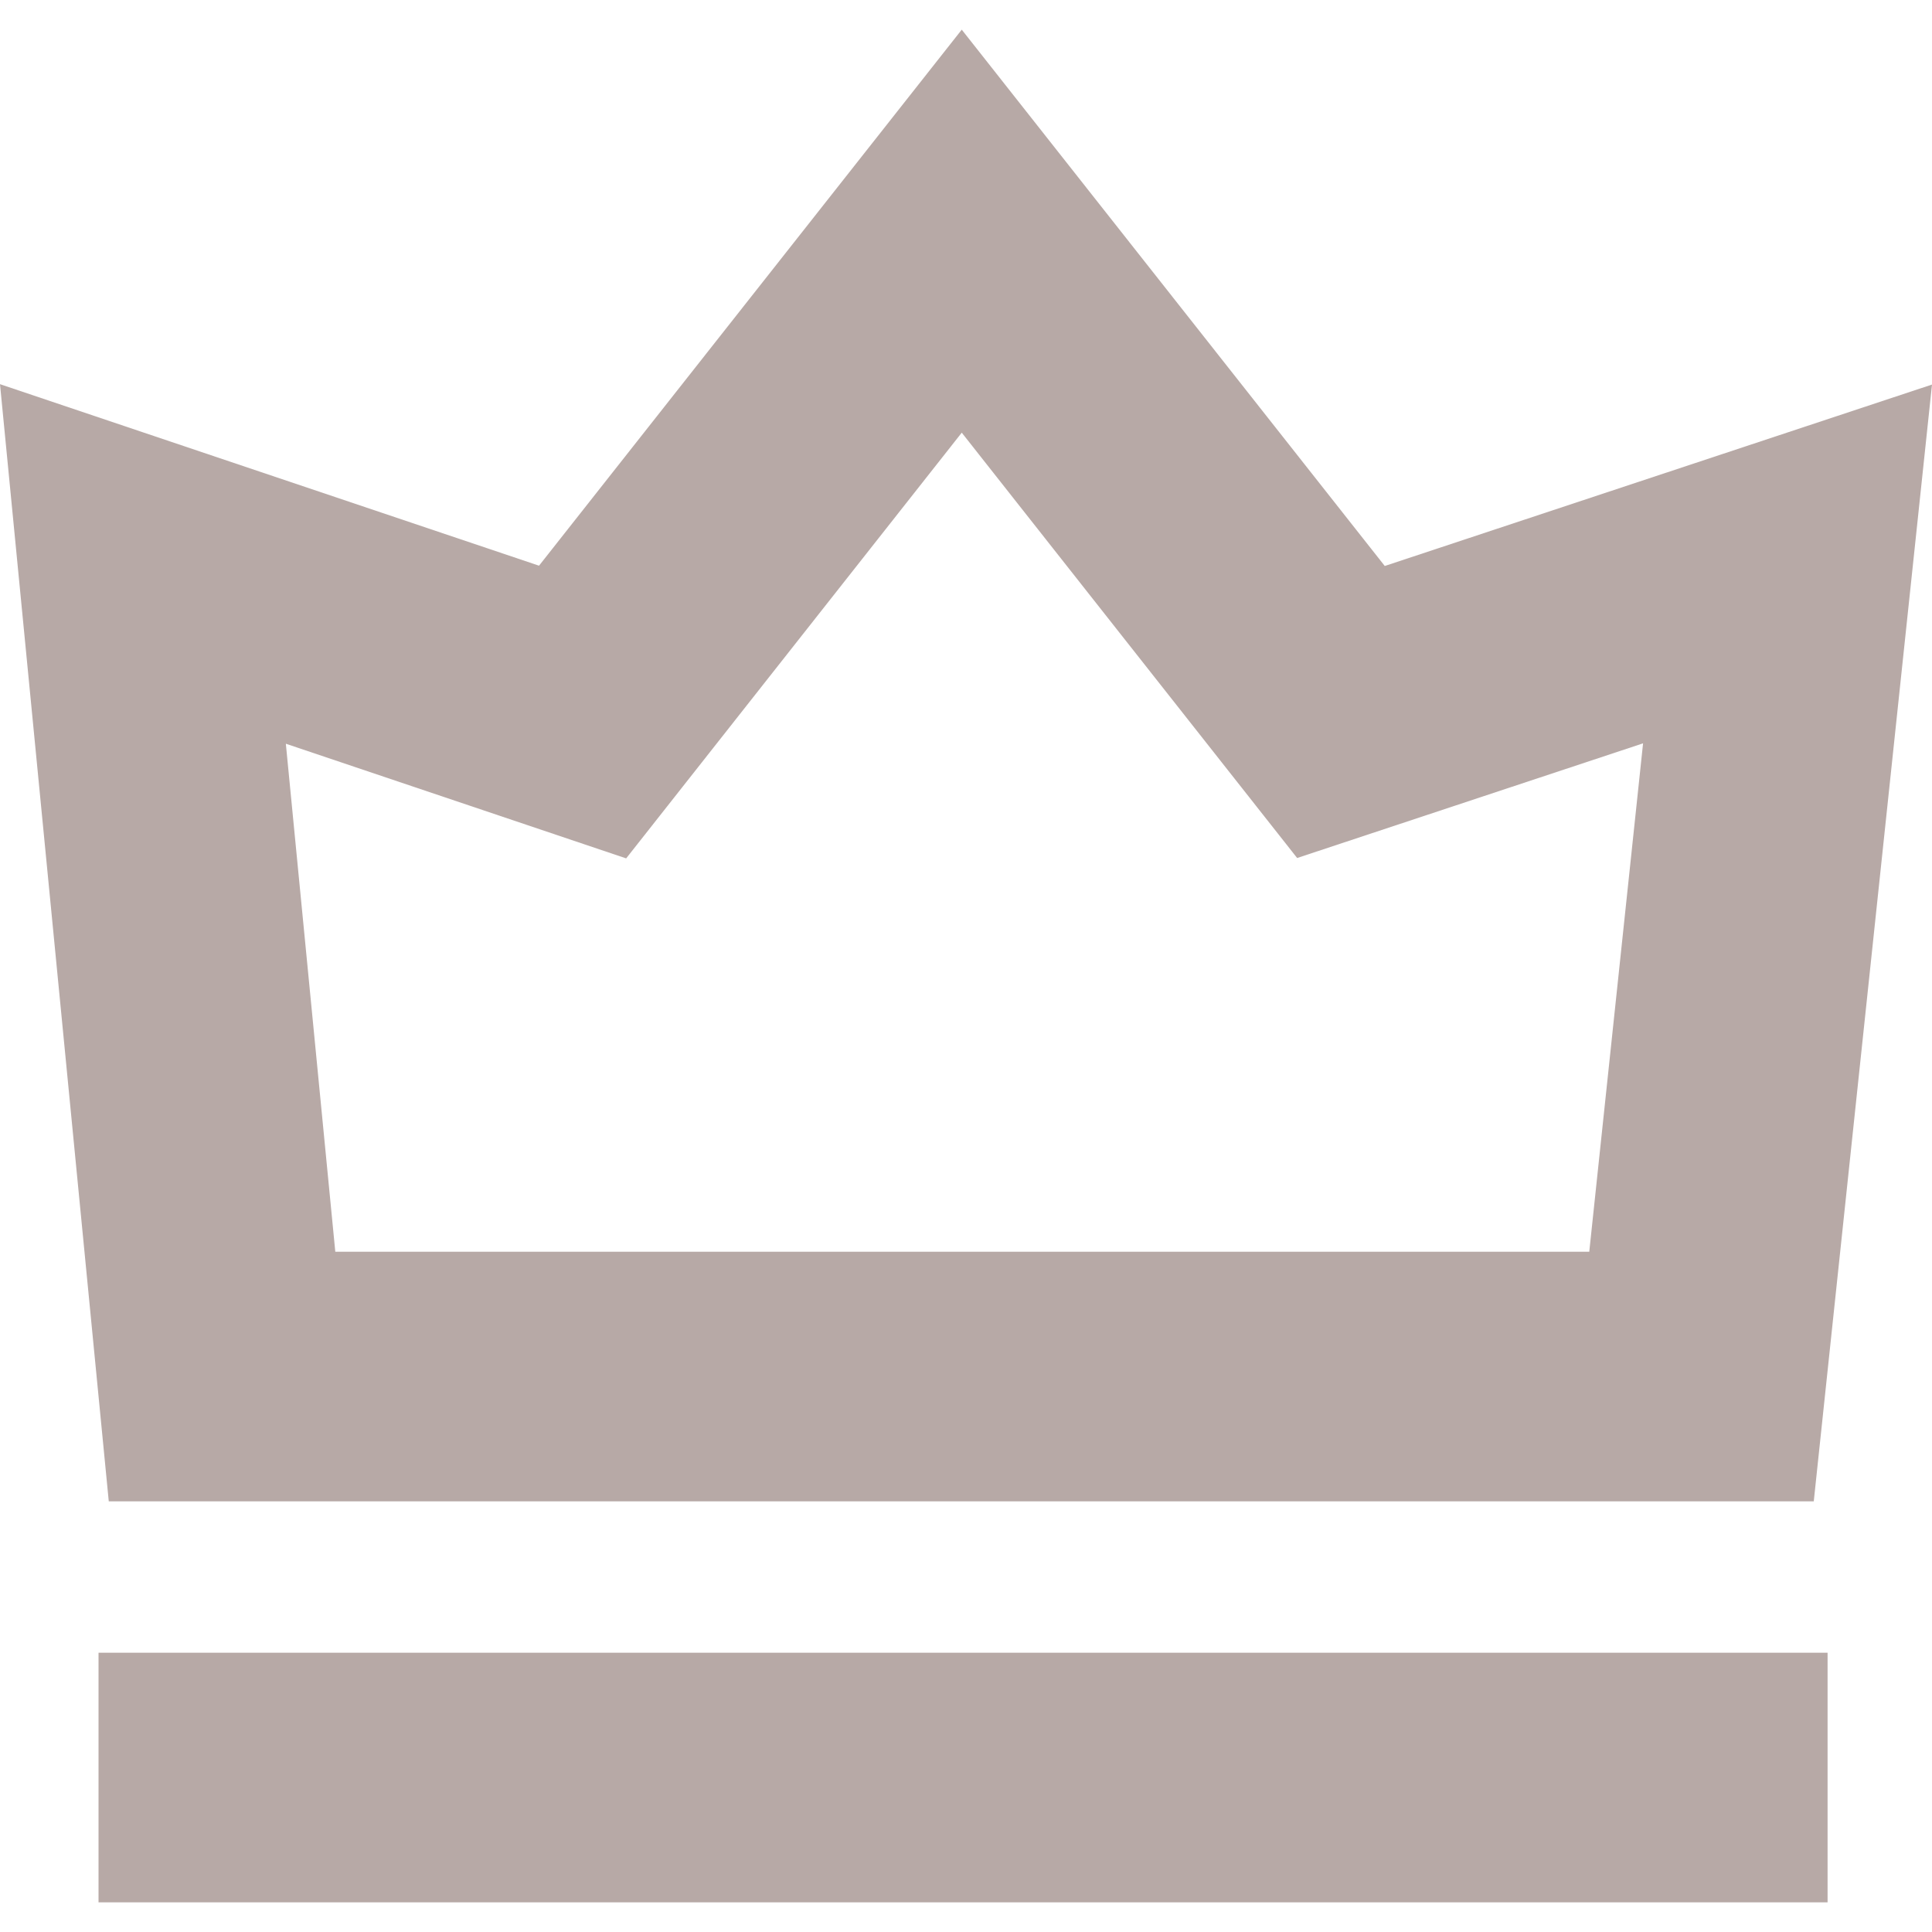 <svg width="20" height="20" viewBox="0 0 20 20" fill="none" xmlns="http://www.w3.org/2000/svg">
<path d="M18.776 15.542L20 3.981L14.335 5.859L9.956 0.307L5.58 5.856L0 3.977L1.126 15.542H18.776ZM6.482 8.886L9.956 4.479L13.428 8.882L17.009 7.695L16.452 12.958H3.471L2.959 7.699L6.482 8.886Z" fill="#B7A9A6"/>
<path d="M18.919 17.109H1.02V19.693H18.919V17.109Z" fill="#B7A9A6"/>
</svg>
